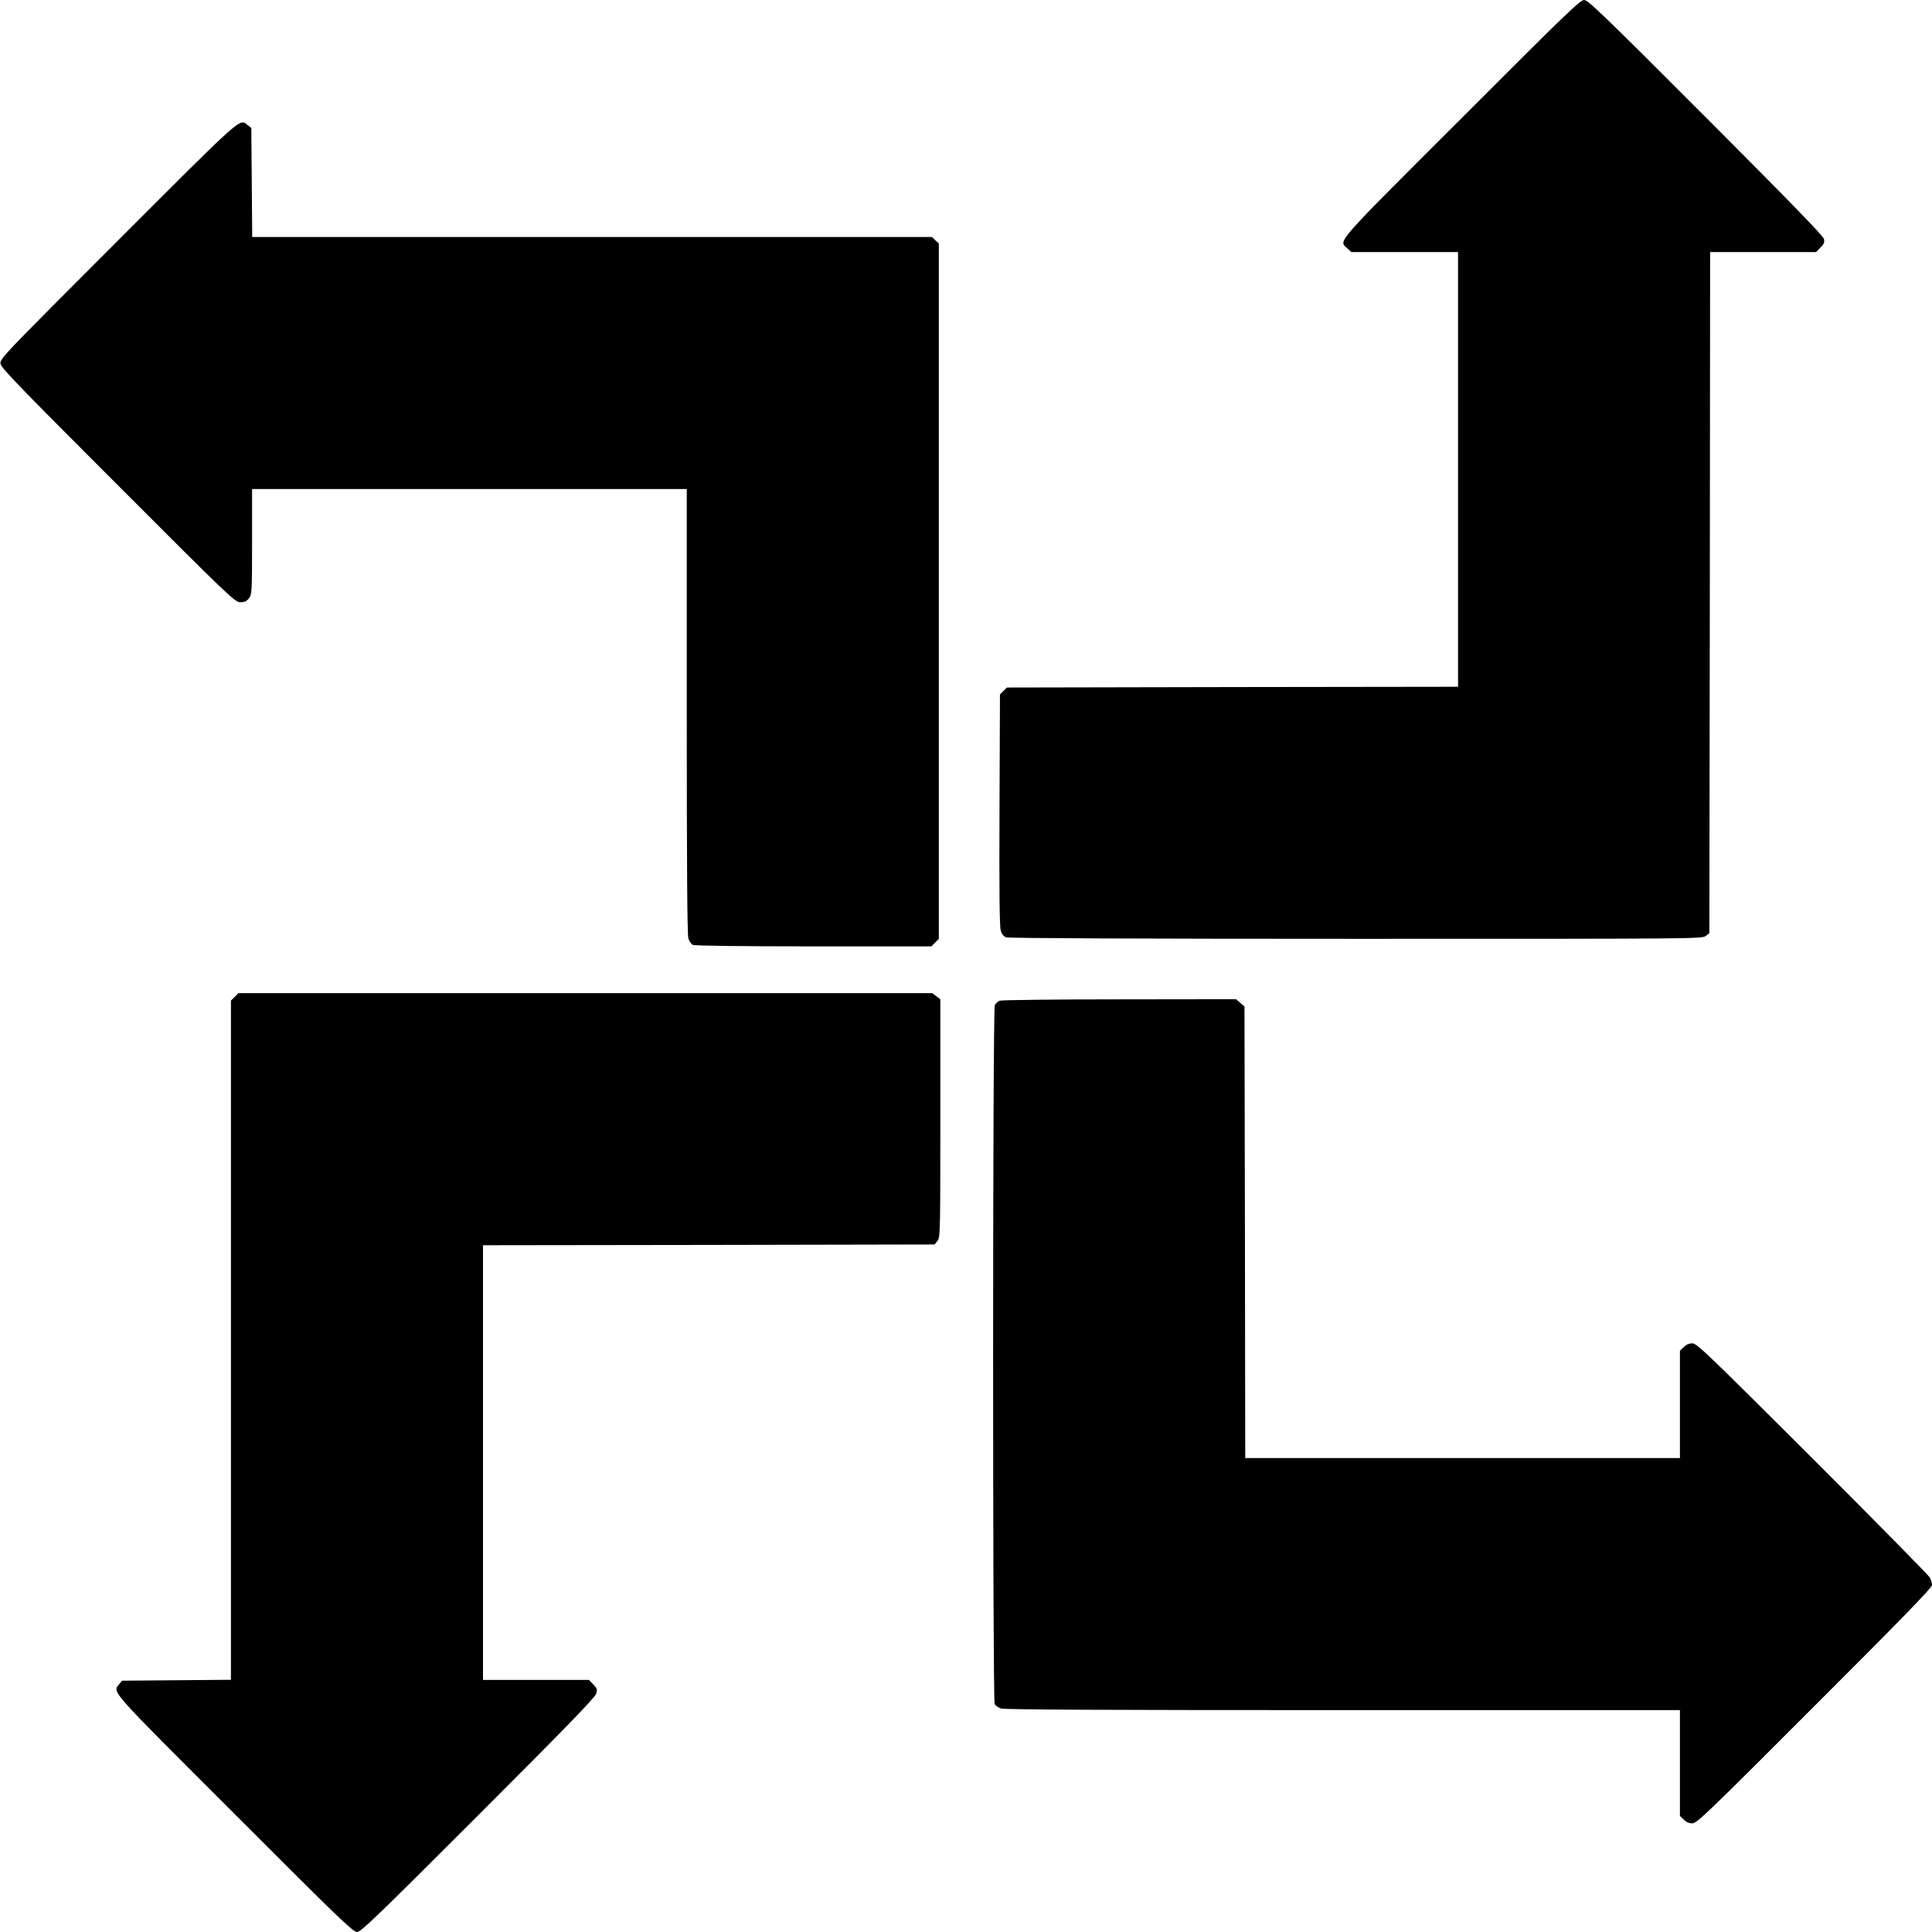  <svg version="1.0" xmlns="http://www.w3.org/2000/svg"
 width="1280pt" height="1280pt" viewBox="0 0 1280 1280"
 preserveAspectRatio="xMidYMid meet"><g transform="translate(0,1280) scale(0.1,-0.1)"
fill="#000000" stroke="none">
<path d="M9683 12017 c-851 -850 -815 -809 -757 -862 l27 -25 353 0 354 0 0
-1440 0 -1440 -1495 -2 -1494 -3 -23 -23 -23 -23 -3 -762 c-2 -534 0 -773 8
-800 7 -26 19 -41 36 -47 16 -6 886 -10 2319 -10 2243 0 2293 0 2316 19 l24
19 3 2256 2 2256 351 0 351 0 29 30 c24 23 28 35 23 57 -4 20 -239 261 -783
806 -681 682 -780 777 -806 777 -26 0 -126 -96 -812 -783z"/>
<path d="M781 11206 c-779 -780 -784 -784 -777 -818 5 -27 143 -169 779 -805
742 -743 774 -773 809 -773 28 0 42 6 57 26 20 26 21 38 21 375 l0 349 1440 0
1440 0 0 -1474 c0 -1050 3 -1482 11 -1505 6 -17 19 -36 29 -41 12 -6 309 -10
800 -10 l781 0 24 25 25 24 0 2304 0 2304 -23 21 -23 22 -2252 0 -2251 0 -3
361 -3 361 -24 19 c-55 44 -21 74 -860 -765z"/>
<path d="M1555 6195 l-25 -24 0 -2250 0 -2250 -361 -3 -361 -3 -19 -24 c-44
-54 -73 -22 764 -858 686 -687 786 -783 812 -783 26 0 125 95 802 772 590 590
775 781 783 807 8 30 6 36 -20 62 l-28 29 -351 0 -351 0 0 1440 0 1440 1496 2
1496 3 19 24 c18 22 19 50 19 811 l0 789 -26 20 -27 21 -2299 0 -2299 0 -24
-25z"/>
<path d="M6623 6170 c-12 -5 -26 -18 -32 -29 -15 -26 -15 -4604 -1 -4631 5
-10 24 -23 41 -29 23 -8 661 -11 2265 -11 l2234 0 0 -350 0 -351 25 -24 c16
-17 35 -25 57 -25 30 0 95 62 810 778 576 575 778 783 778 800 0 13 -6 35 -14
50 -8 15 -358 370 -778 790 -700 698 -766 762 -796 762 -22 0 -41 -9 -57 -25
l-25 -24 0 -356 0 -355 -1440 0 -1440 0 -2 1496 -3 1496 -28 24 -28 24 -772
-1 c-425 0 -782 -4 -794 -9z"/>
</g>
</svg>
